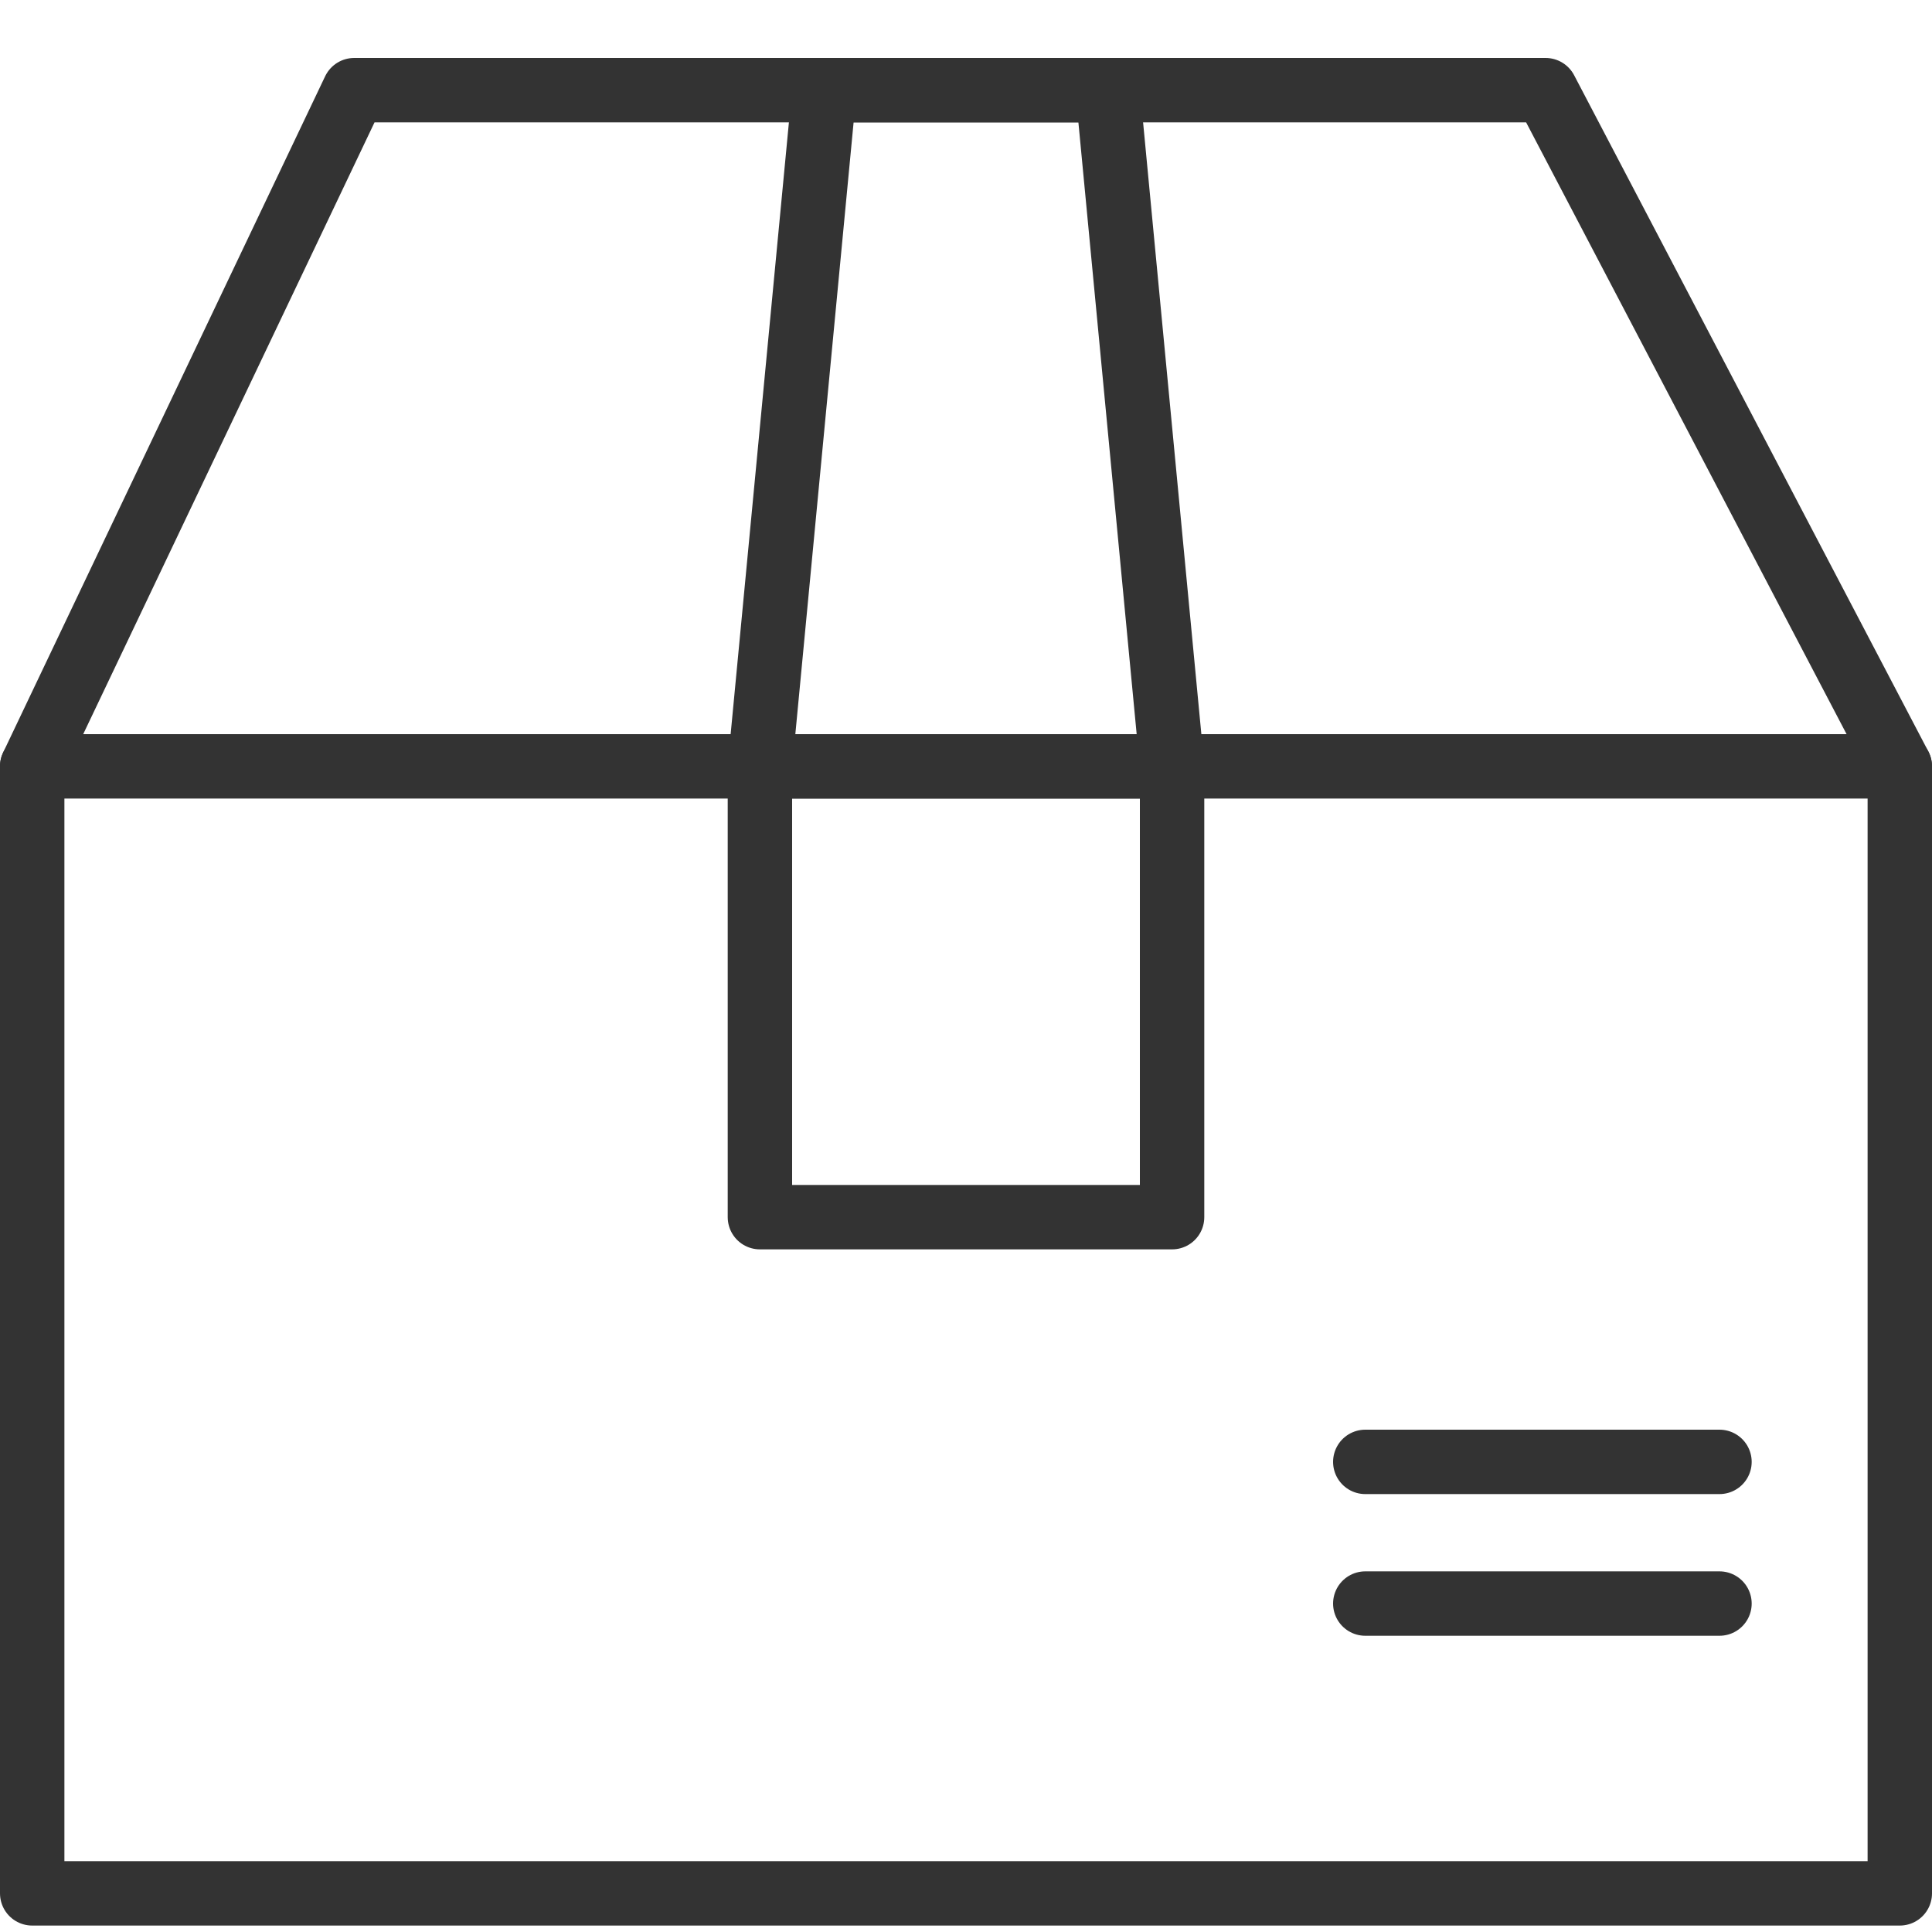<?xml version="1.0" encoding="utf-8"?>
<!-- Generator: Adobe Illustrator 25.0.1, SVG Export Plug-In . SVG Version: 6.00 Build 0)  -->
<svg version="1.1" id="Layer_1" xmlns="http://www.w3.org/2000/svg" xmlns:xlink="http://www.w3.org/1999/xlink" x="0px" y="0px"
	 viewBox="0 0 30 30" style="enable-background:new 0 0 30 30;" xml:space="preserve">
<style type="text/css">
	.st0{fill:none;stroke:#333333;stroke-linecap:round;stroke-linejoin:round;stroke-miterlimit:10;}
</style>
<rect x="0.5" y="11.9" class="st0" width="29" height="17.5"/>
<polyline class="st0" points="29.5,11.9 24,1.4 5.5,1.4 0.5,11.9 "/>
<polyline class="st0" points="18.2,11.9 18.2,18.9 11.8,18.9 11.8,11.9 "/>
<polygon class="st0" points="18.2,11.9 11.8,11.9 12.8,1.4 17.2,1.4 "/>
<line class="st0" x1="21.2" y1="22.7" x2="26.7" y2="22.7"/>
<line class="st0" x1="21.2" y1="24.9" x2="26.7" y2="24.9"/>
</svg>

